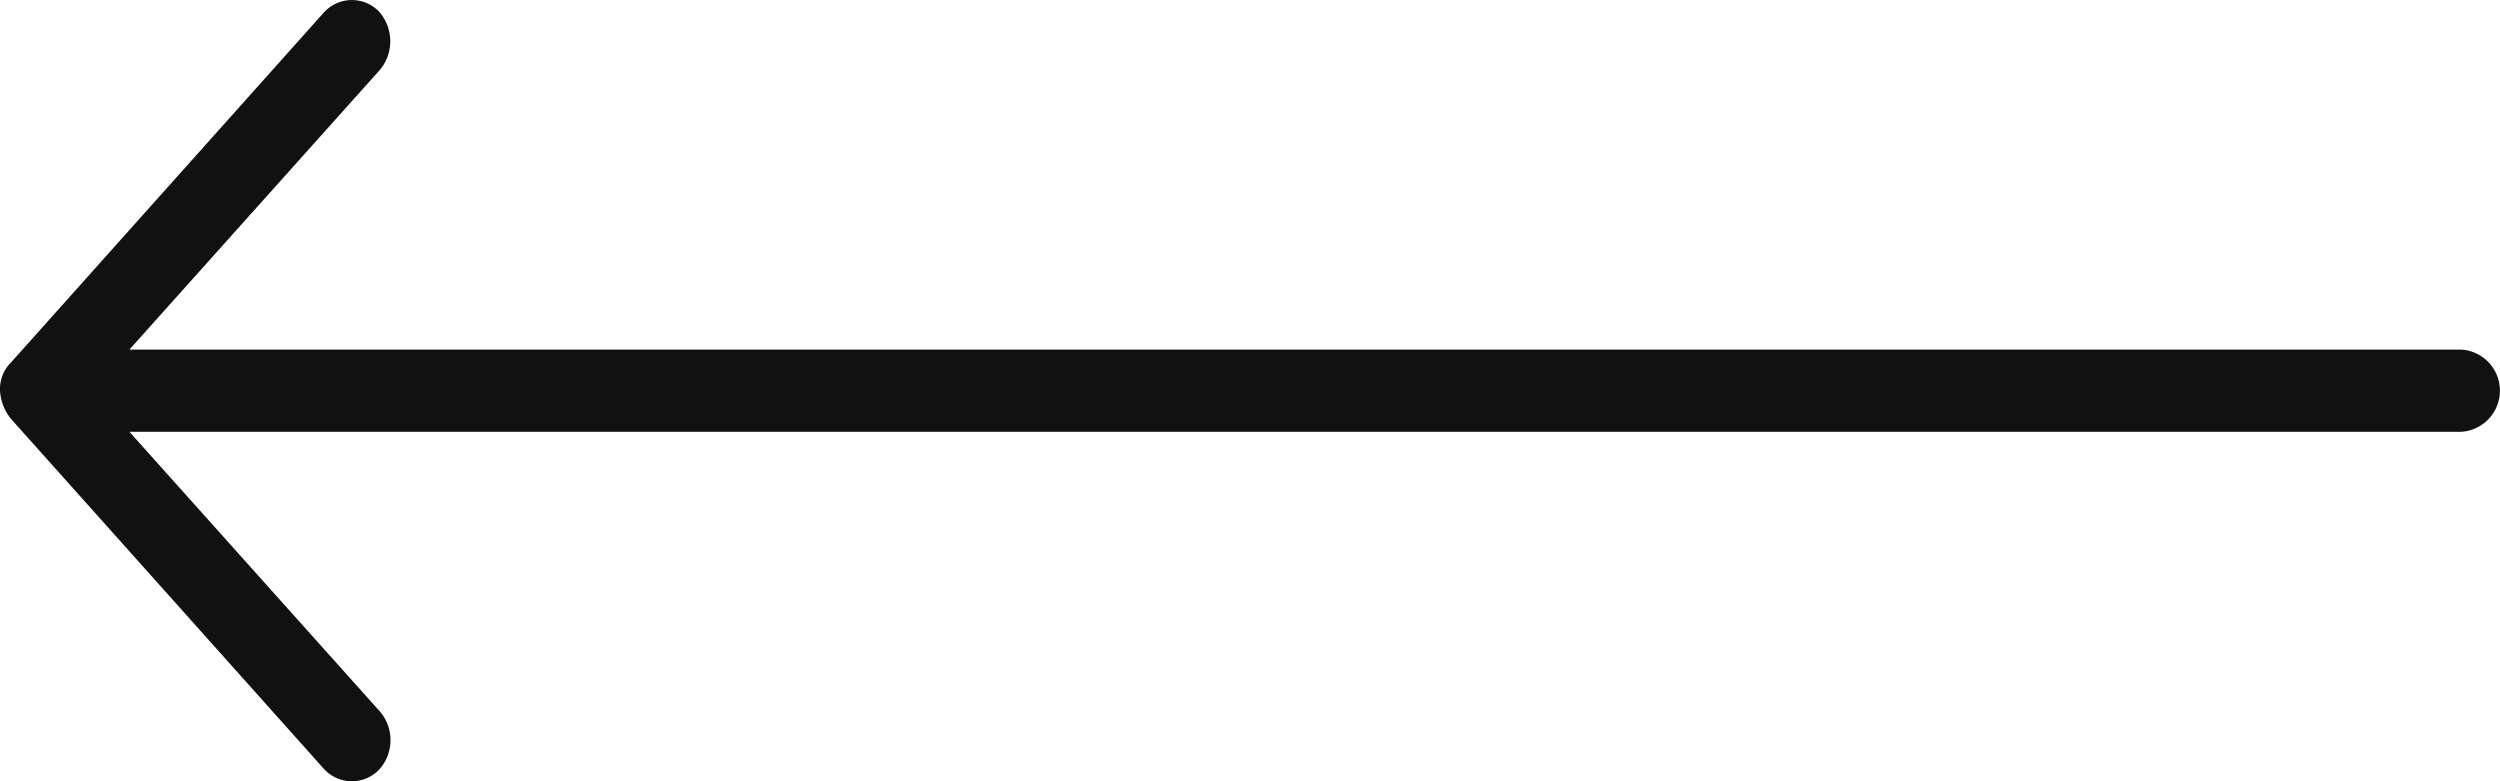 <svg xmlns="http://www.w3.org/2000/svg" width="64" height="20" viewBox="0 0 64 20">
  <path id="Icon_Arrow_Left_White_70_" data-name="Icon Arrow Left White 70%" d="M18,993.362a1.258,1.258,0,0,0,.282.724l8,8.948a.967.967,0,0,0,1.414.041,1.126,1.126,0,0,0,.039-1.488l-6.422-7.171H81a1.054,1.054,0,0,0,0-2.105H21.313l6.422-7.171a1.145,1.145,0,0,0-.039-1.489.966.966,0,0,0-1.414.041l-8,8.948A.962.962,0,0,0,18,993.362Z" transform="translate(-18 -983.362)" fill="#111"/>
</svg>
